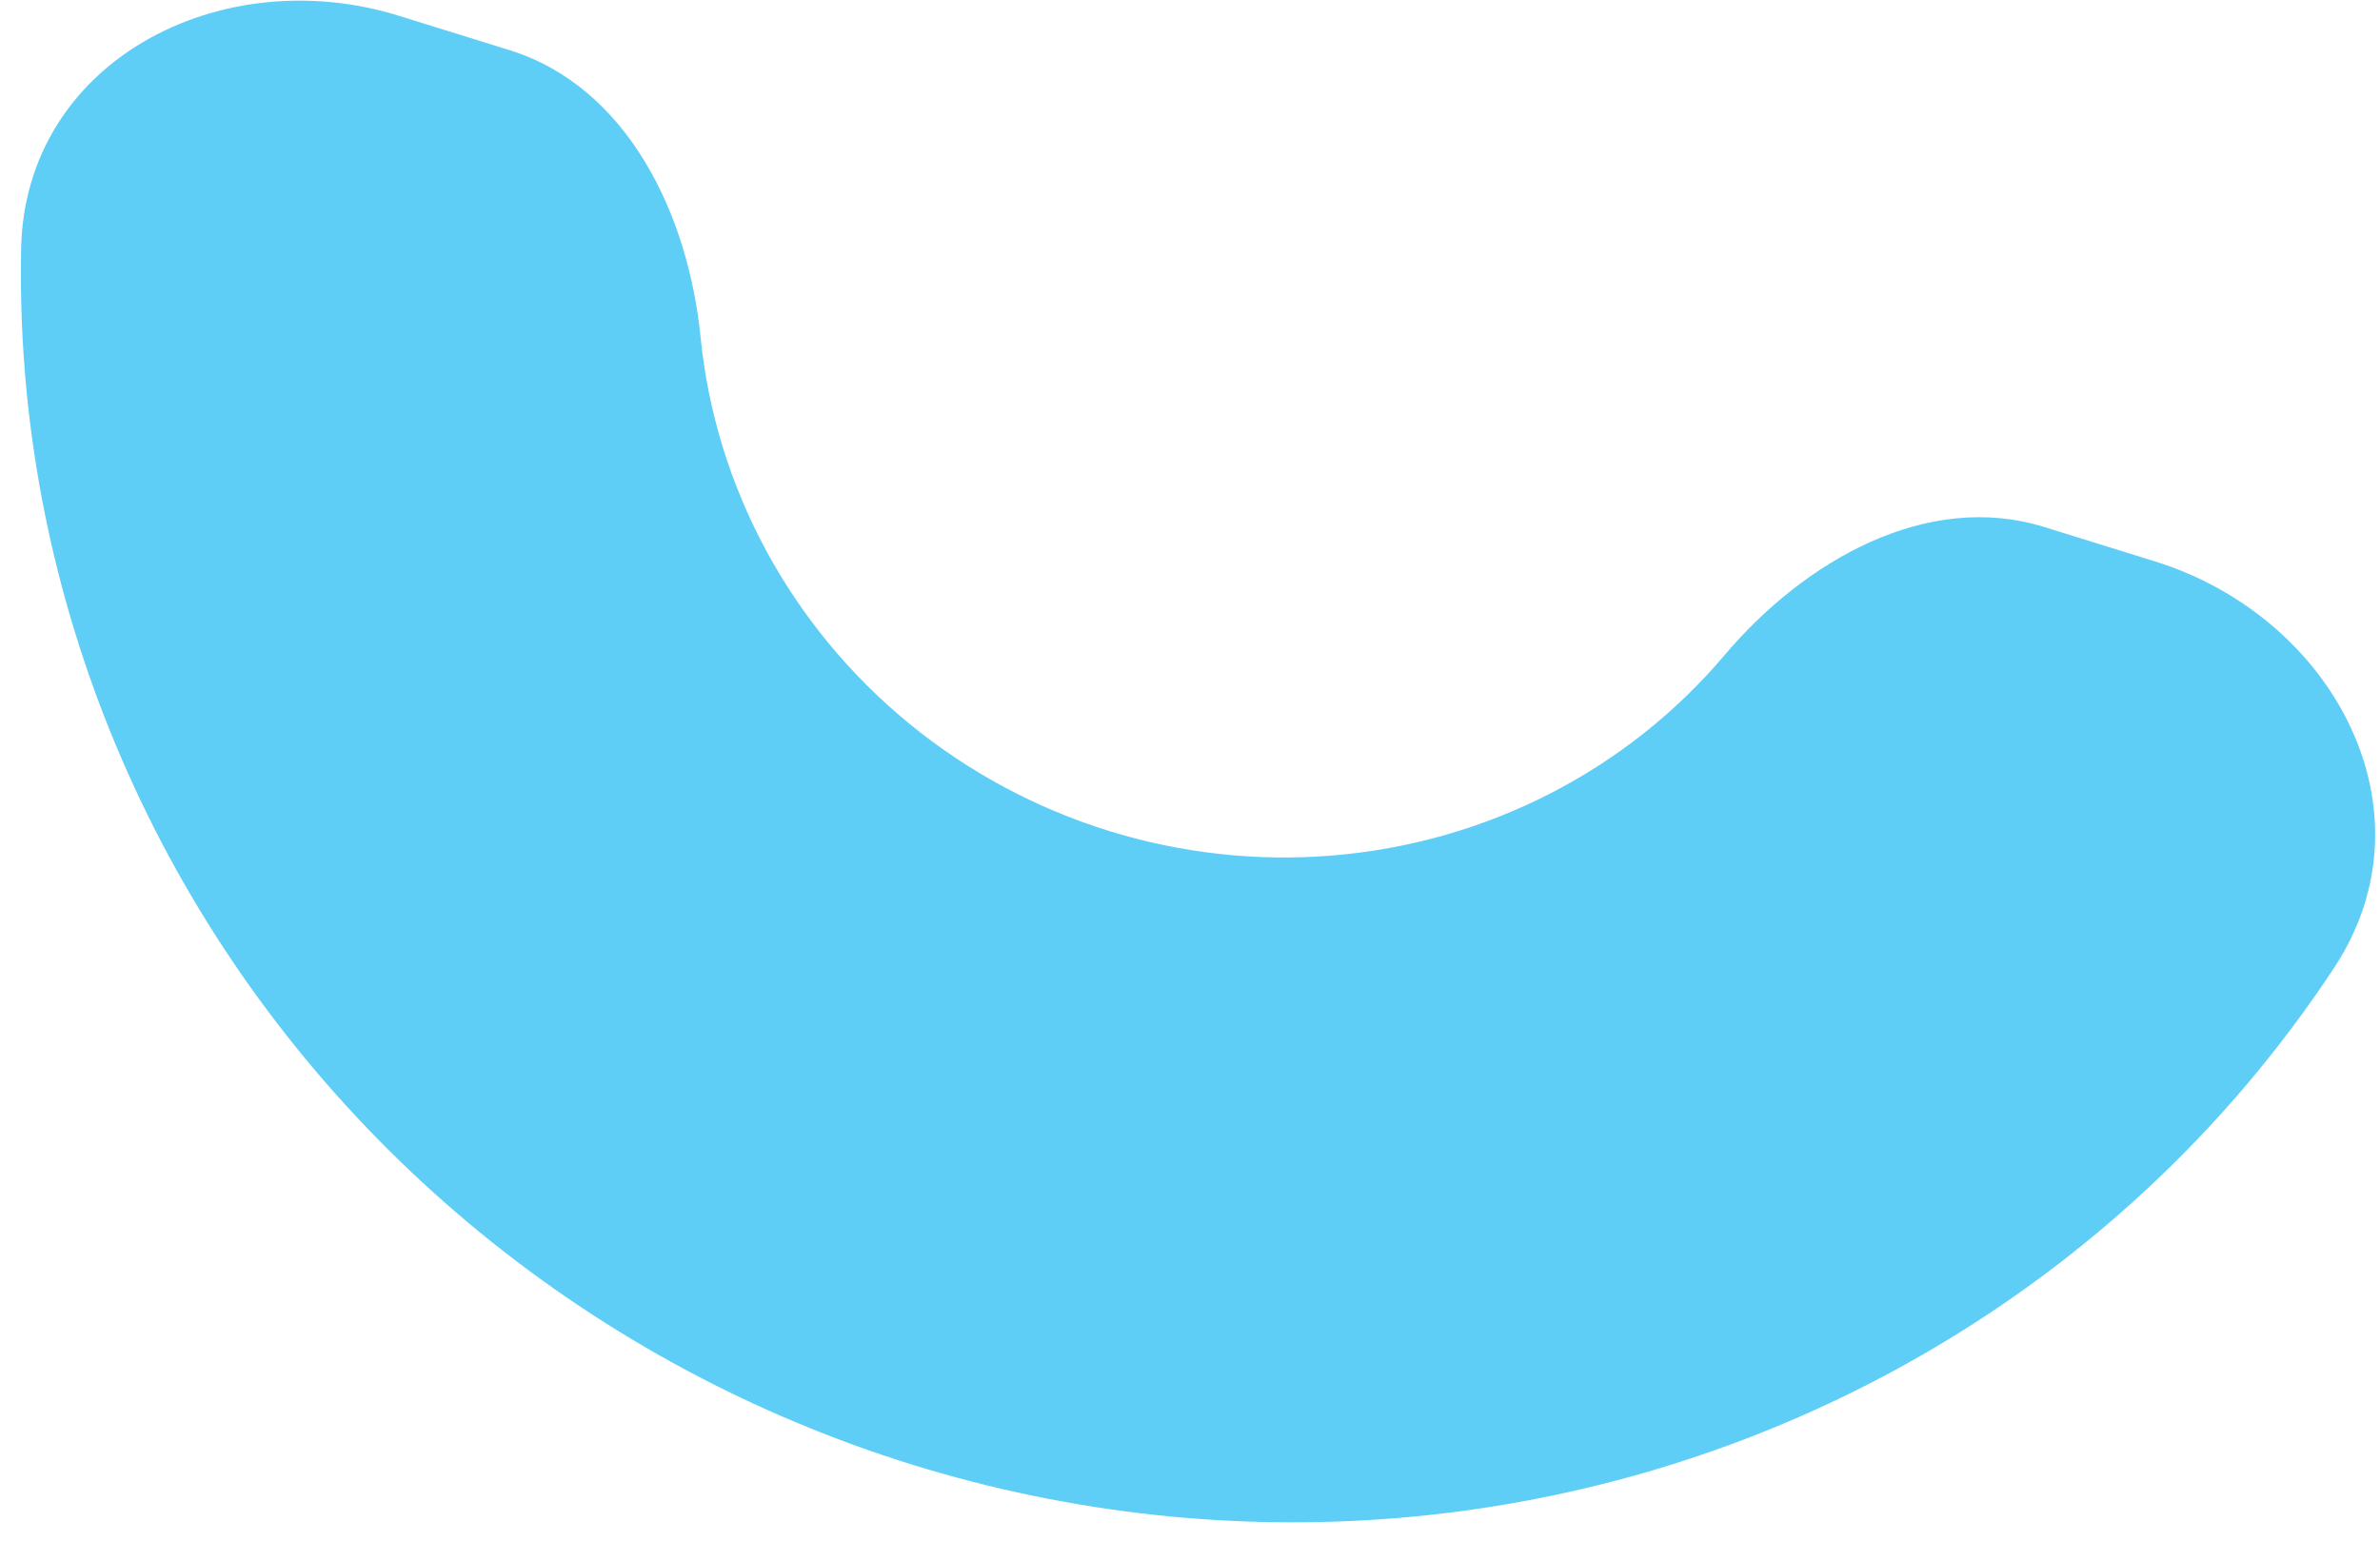 <?xml version="1.0" encoding="UTF-8"?> <svg xmlns="http://www.w3.org/2000/svg" width="105" height="68" viewBox="0 0 105 68" fill="none"><path d="M17.604 0.698C9.714 -1.754 1.099 2.717 0.931 10.978C0.888 13.105 0.972 15.239 1.183 17.368C1.892 24.491 4.02 31.424 7.446 37.773C10.873 44.12 15.53 49.759 21.153 54.365C26.776 58.972 33.253 62.456 40.216 64.62C47.179 66.784 54.491 67.585 61.734 66.977C68.977 66.368 76.01 64.363 82.43 61.075C88.851 57.787 94.534 53.281 99.155 47.814C100.536 46.18 101.814 44.47 102.984 42.693C107.527 35.791 102.964 27.225 95.074 24.773L90.192 23.256C84.998 21.642 79.593 24.756 76.081 28.911V28.911C73.951 31.431 71.33 33.509 68.37 35.025C65.409 36.541 62.166 37.466 58.827 37.746C55.487 38.027 52.115 37.658 48.905 36.66C45.694 35.662 42.707 34.055 40.114 31.931C37.522 29.807 35.374 27.207 33.794 24.28C32.215 21.353 31.233 18.156 30.907 14.872V14.872C30.368 9.459 27.68 3.83 22.485 2.215L17.604 0.698Z" fill="#5ECEF7"></path></svg> 